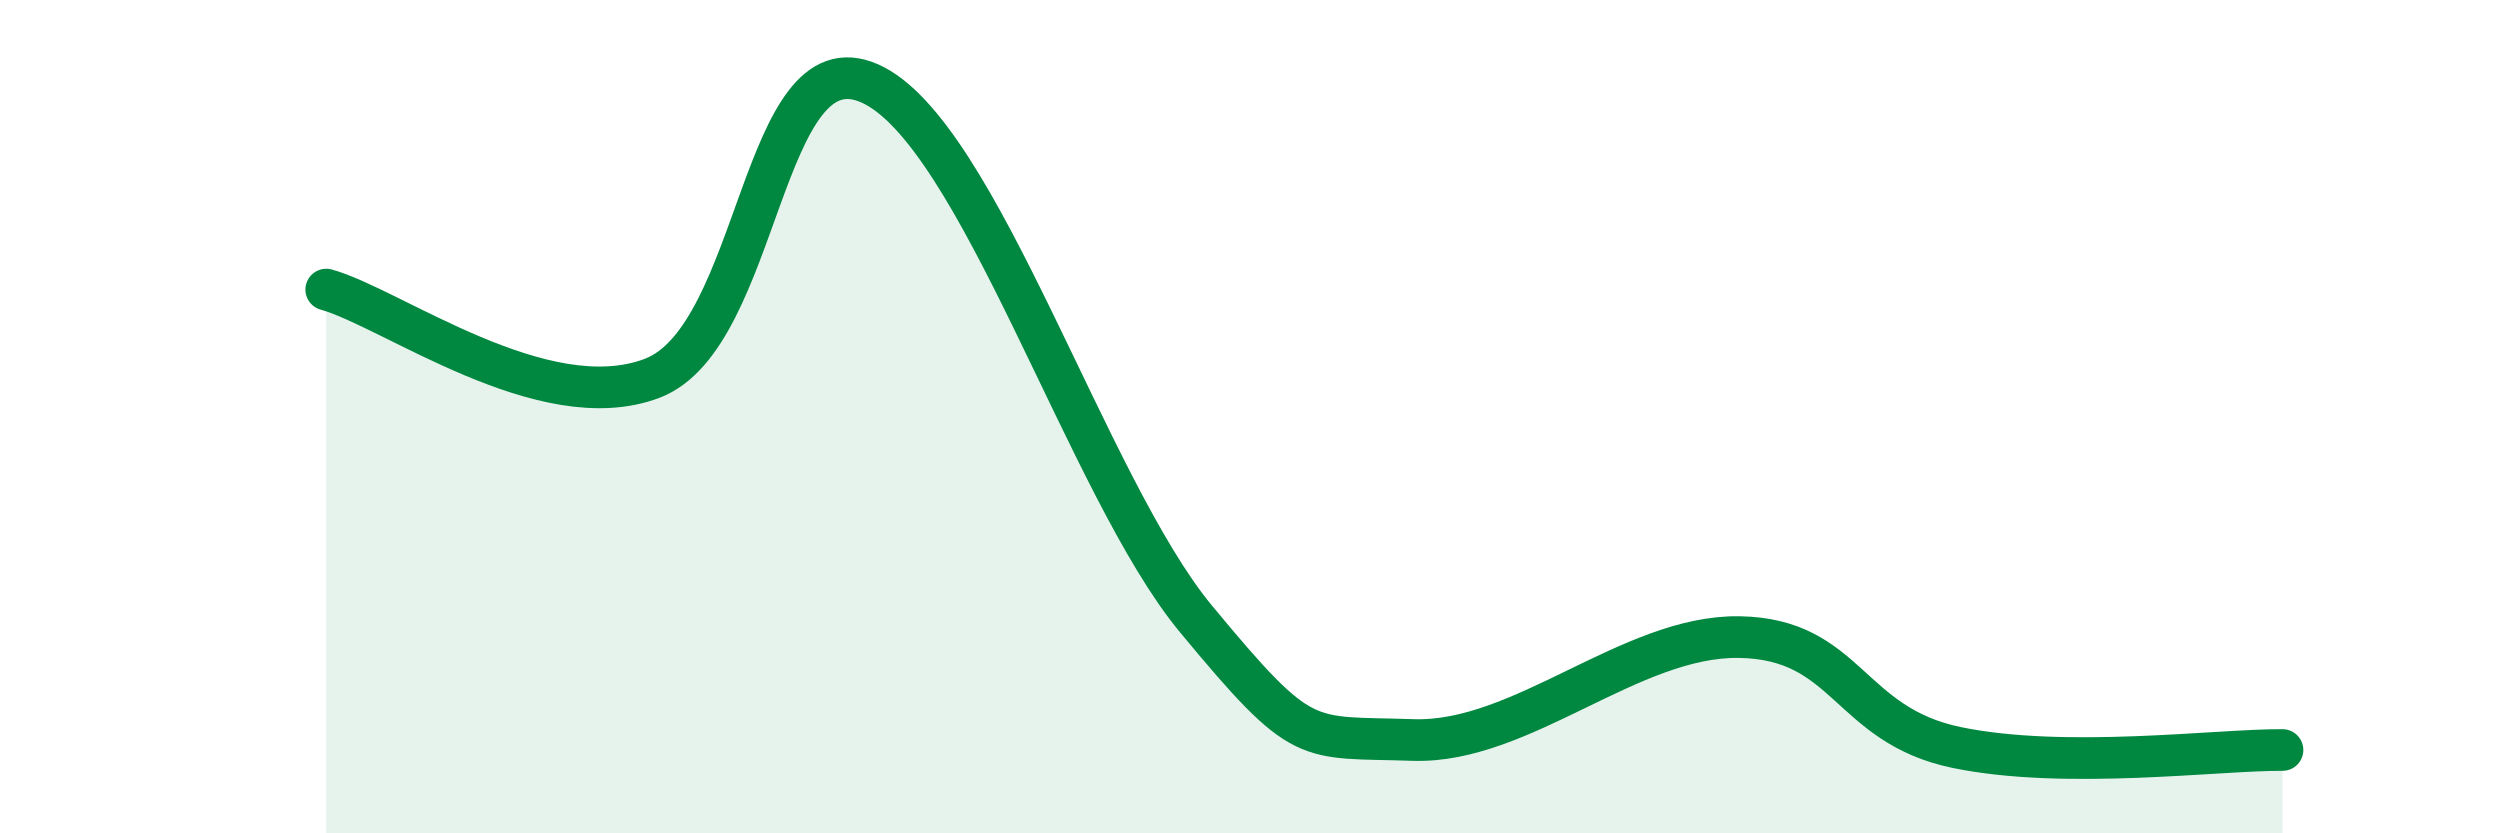 
    <svg width="60" height="20" viewBox="0 0 60 20" xmlns="http://www.w3.org/2000/svg">
      <path
        d="M 7.83,6.95 C 9.39,7.38 13.04,10.07 15.65,9.08 C 18.26,8.09 18.26,0.85 20.87,2 C 23.48,3.15 26.09,11.7 28.7,14.85 C 31.31,18 31.3,17.67 33.91,17.76 C 36.52,17.85 39.13,15.25 41.74,15.29 C 44.35,15.33 44.35,17.4 46.96,17.94 C 49.57,18.48 53.22,17.99 54.78,18L54.78 20L7.83 20Z"
        fill="#008740"
        opacity="0.1"
        stroke-linecap="round"
        stroke-linejoin="round"
      />
      <path
        d="M 7.83,6.95 C 9.39,7.38 13.04,10.07 15.65,9.08 C 18.26,8.09 18.26,0.85 20.87,2 C 23.48,3.15 26.09,11.7 28.7,14.85 C 31.31,18 31.3,17.67 33.91,17.76 C 36.52,17.85 39.13,15.25 41.74,15.29 C 44.35,15.33 44.35,17.4 46.96,17.94 C 49.57,18.48 53.22,17.99 54.78,18"
        stroke="#008740"
        stroke-width="1"
        fill="none"
        stroke-linecap="round"
        stroke-linejoin="round"
      />
    </svg>
  
